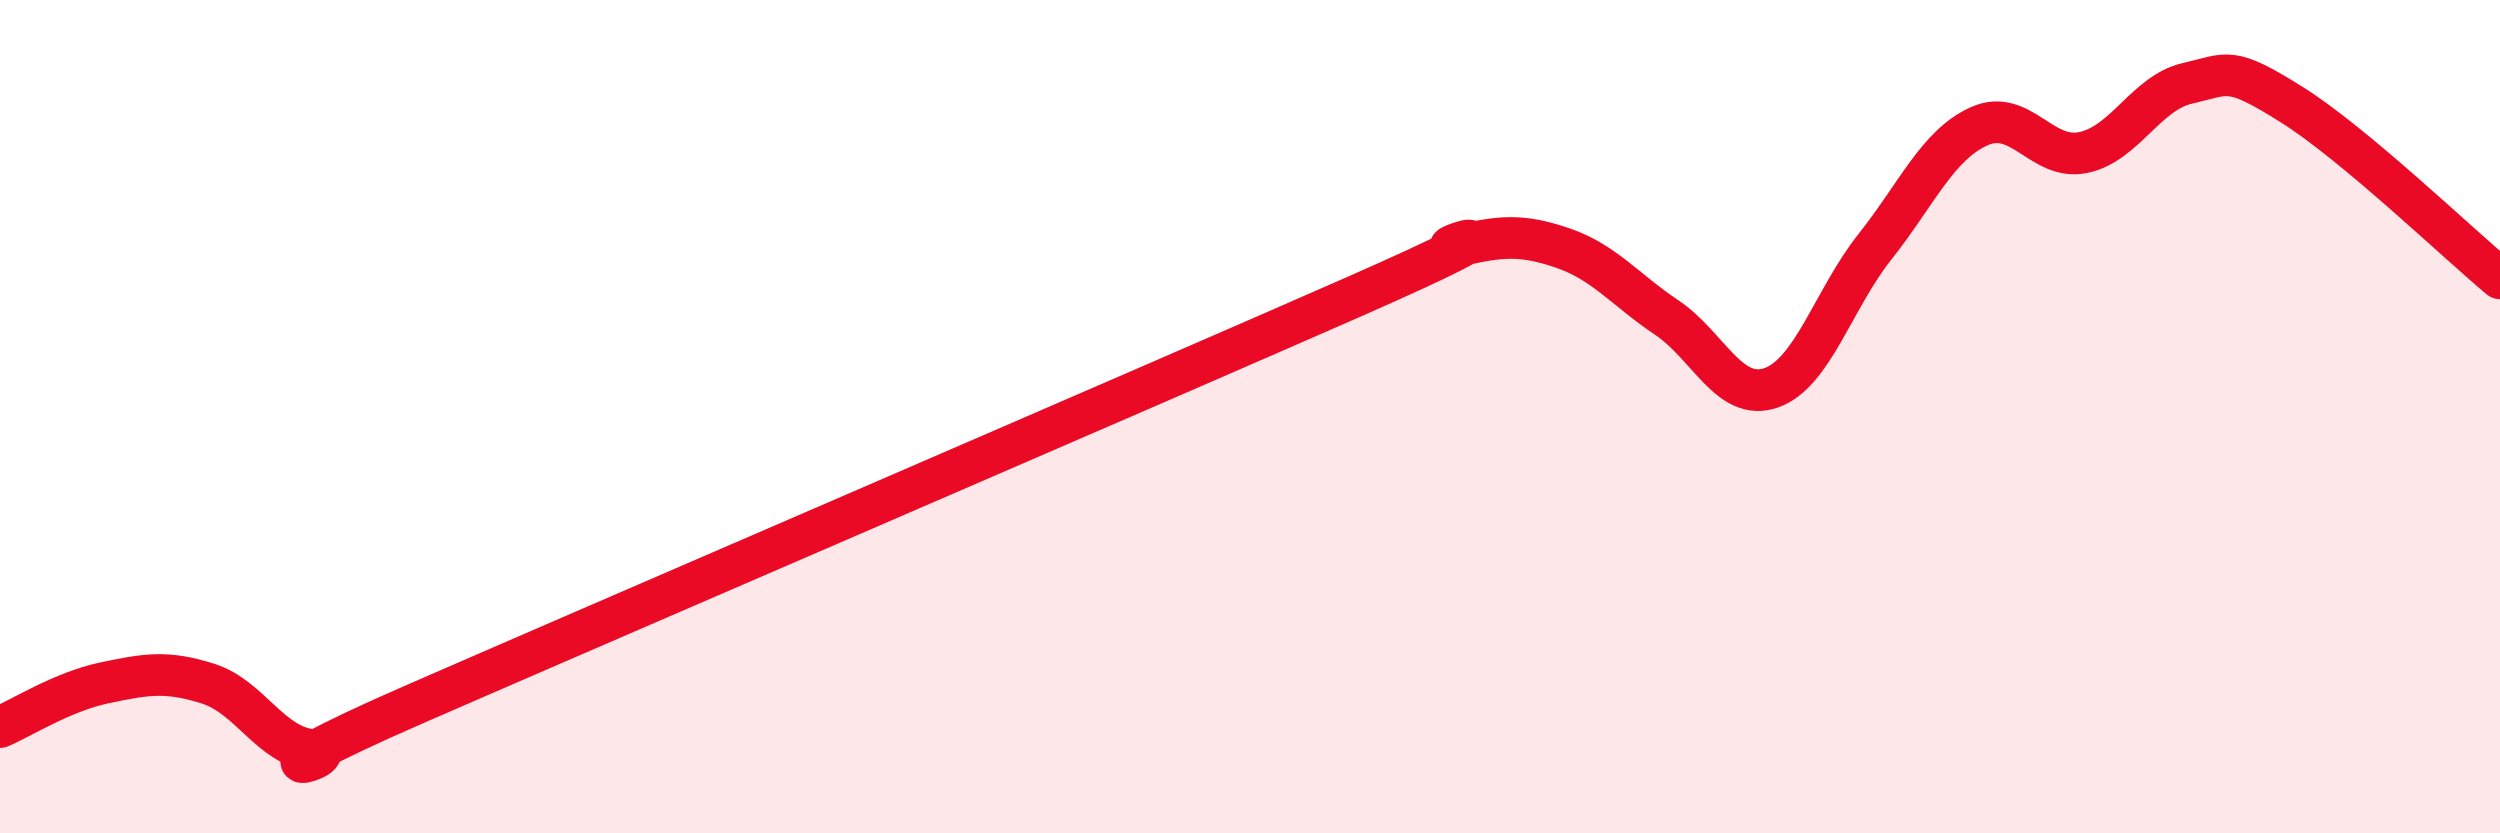 
    <svg width="60" height="20" viewBox="0 0 60 20" xmlns="http://www.w3.org/2000/svg">
      <path
        d="M 0,17.45 C 0.5,17.24 1.5,16.6 2.5,16.39 C 3.5,16.18 4,16.09 5,16.41 C 6,16.73 6.5,17.91 7.5,18 C 8.5,18.09 5,19.06 10,16.88 C 15,14.7 27.5,9.32 32.5,7.12 C 37.5,4.92 34,6.13 35,5.9 C 36,5.67 36.5,5.61 37.5,5.95 C 38.5,6.29 39,6.95 40,7.62 C 41,8.29 41.5,9.65 42.5,9.31 C 43.5,8.97 44,7.18 45,5.92 C 46,4.66 46.5,3.48 47.5,3.03 C 48.5,2.58 49,3.87 50,3.66 C 51,3.45 51.5,2.23 52.5,2 C 53.5,1.77 53.5,1.57 55,2.51 C 56.5,3.45 59,5.85 60,6.68L60 20L0 20Z"
        fill="#EB0A25"
        opacity="0.1"
        stroke-linecap="round"
        stroke-linejoin="round"
      />
      <path
        d="M 0,17.45 C 0.5,17.24 1.5,16.6 2.5,16.39 C 3.5,16.18 4,16.09 5,16.41 C 6,16.73 6.5,17.91 7.5,18 C 8.5,18.09 5,19.06 10,16.88 C 15,14.7 27.5,9.32 32.5,7.12 C 37.5,4.92 34,6.13 35,5.9 C 36,5.67 36.5,5.61 37.5,5.95 C 38.5,6.29 39,6.95 40,7.62 C 41,8.29 41.5,9.65 42.5,9.31 C 43.5,8.97 44,7.18 45,5.92 C 46,4.66 46.5,3.48 47.5,3.03 C 48.5,2.58 49,3.87 50,3.66 C 51,3.45 51.5,2.23 52.5,2 C 53.5,1.77 53.5,1.57 55,2.51 C 56.5,3.45 59,5.85 60,6.68"
        stroke="#EB0A25"
        stroke-width="1"
        fill="none"
        stroke-linecap="round"
        stroke-linejoin="round"
      />
    </svg>
  